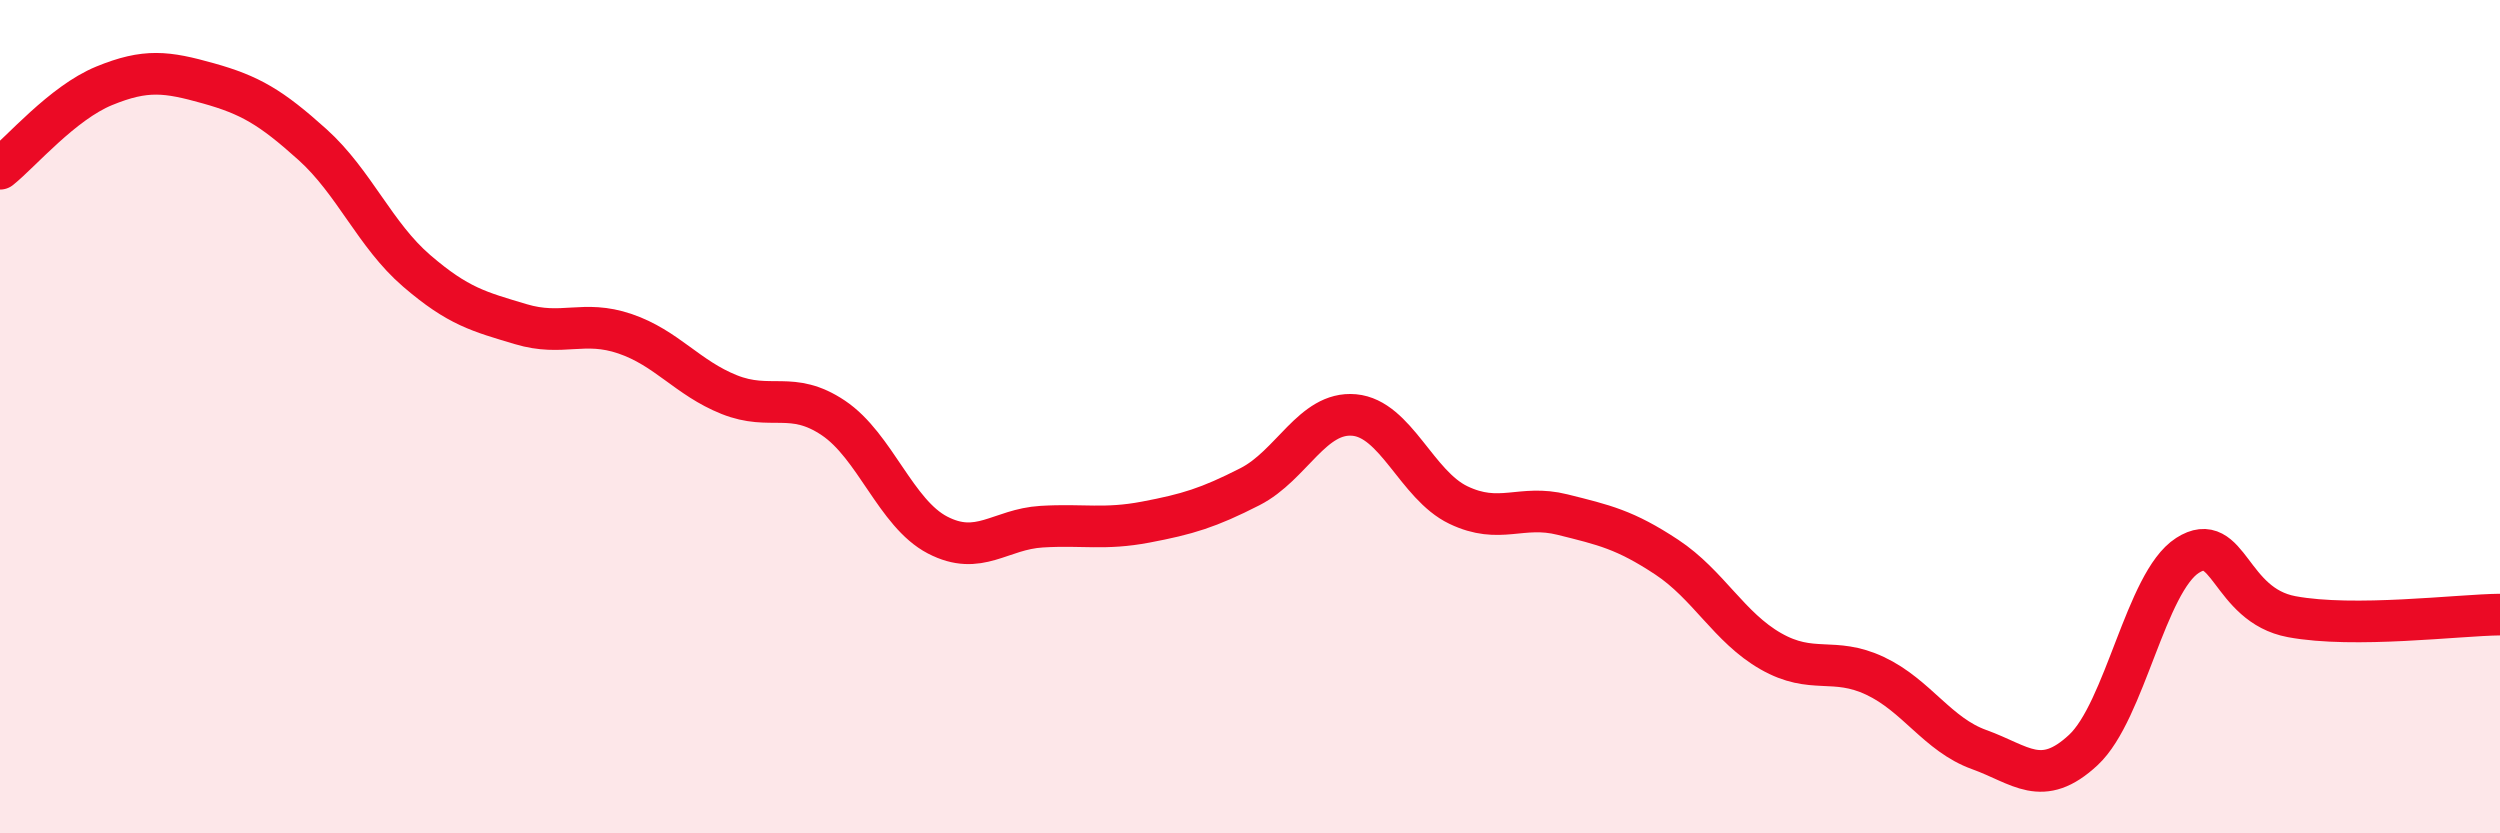 
    <svg width="60" height="20" viewBox="0 0 60 20" xmlns="http://www.w3.org/2000/svg">
      <path
        d="M 0,4.05 C 0.5,3.65 1.5,2.47 2.5,2.06 C 3.5,1.65 4,1.72 5,2 C 6,2.28 6.5,2.57 7.5,3.47 C 8.5,4.37 9,5.64 10,6.5 C 11,7.36 11.5,7.48 12.5,7.78 C 13.5,8.08 14,7.67 15,8.01 C 16,8.35 16.5,9.07 17.5,9.47 C 18.5,9.87 19,9.36 20,10.03 C 21,10.7 21.5,12.32 22.5,12.84 C 23.5,13.36 24,12.7 25,12.64 C 26,12.58 26.5,12.72 27.5,12.53 C 28.5,12.34 29,12.19 30,11.68 C 31,11.17 31.5,9.87 32.5,9.96 C 33.5,10.05 34,11.64 35,12.12 C 36,12.6 36.5,12.1 37.5,12.35 C 38.5,12.6 39,12.71 40,13.37 C 41,14.03 41.5,15.06 42.5,15.63 C 43.5,16.2 44,15.75 45,16.22 C 46,16.69 46.5,17.63 47.5,17.99 C 48.5,18.35 49,18.93 50,18 C 51,17.07 51.5,13.97 52.5,13.33 C 53.5,12.69 53.5,14.52 55,14.8 C 56.5,15.08 59,14.76 60,14.75L60 20L0 20Z"
        fill="#EB0A25"
        opacity="0.1"
        stroke-linecap="round"
        stroke-linejoin="round"
      />
      <path
        d="M 0,4.05 C 0.5,3.65 1.5,2.47 2.5,2.06 C 3.5,1.65 4,1.72 5,2 C 6,2.28 6.5,2.57 7.5,3.47 C 8.5,4.37 9,5.64 10,6.5 C 11,7.36 11.5,7.48 12.5,7.78 C 13.5,8.08 14,7.67 15,8.01 C 16,8.35 16.5,9.07 17.5,9.47 C 18.5,9.87 19,9.36 20,10.03 C 21,10.7 21.5,12.32 22.5,12.84 C 23.5,13.36 24,12.7 25,12.64 C 26,12.58 26.5,12.72 27.5,12.53 C 28.5,12.34 29,12.19 30,11.68 C 31,11.17 31.5,9.87 32.5,9.96 C 33.5,10.05 34,11.64 35,12.12 C 36,12.6 36.5,12.1 37.5,12.35 C 38.5,12.6 39,12.71 40,13.37 C 41,14.03 41.5,15.06 42.5,15.63 C 43.5,16.2 44,15.75 45,16.22 C 46,16.69 46.5,17.63 47.5,17.99 C 48.5,18.35 49,18.93 50,18 C 51,17.07 51.5,13.97 52.5,13.33 C 53.5,12.69 53.5,14.52 55,14.8 C 56.5,15.08 59,14.76 60,14.75"
        stroke="#EB0A25"
        stroke-width="1"
        fill="none"
        stroke-linecap="round"
        stroke-linejoin="round"
      />
    </svg>
  